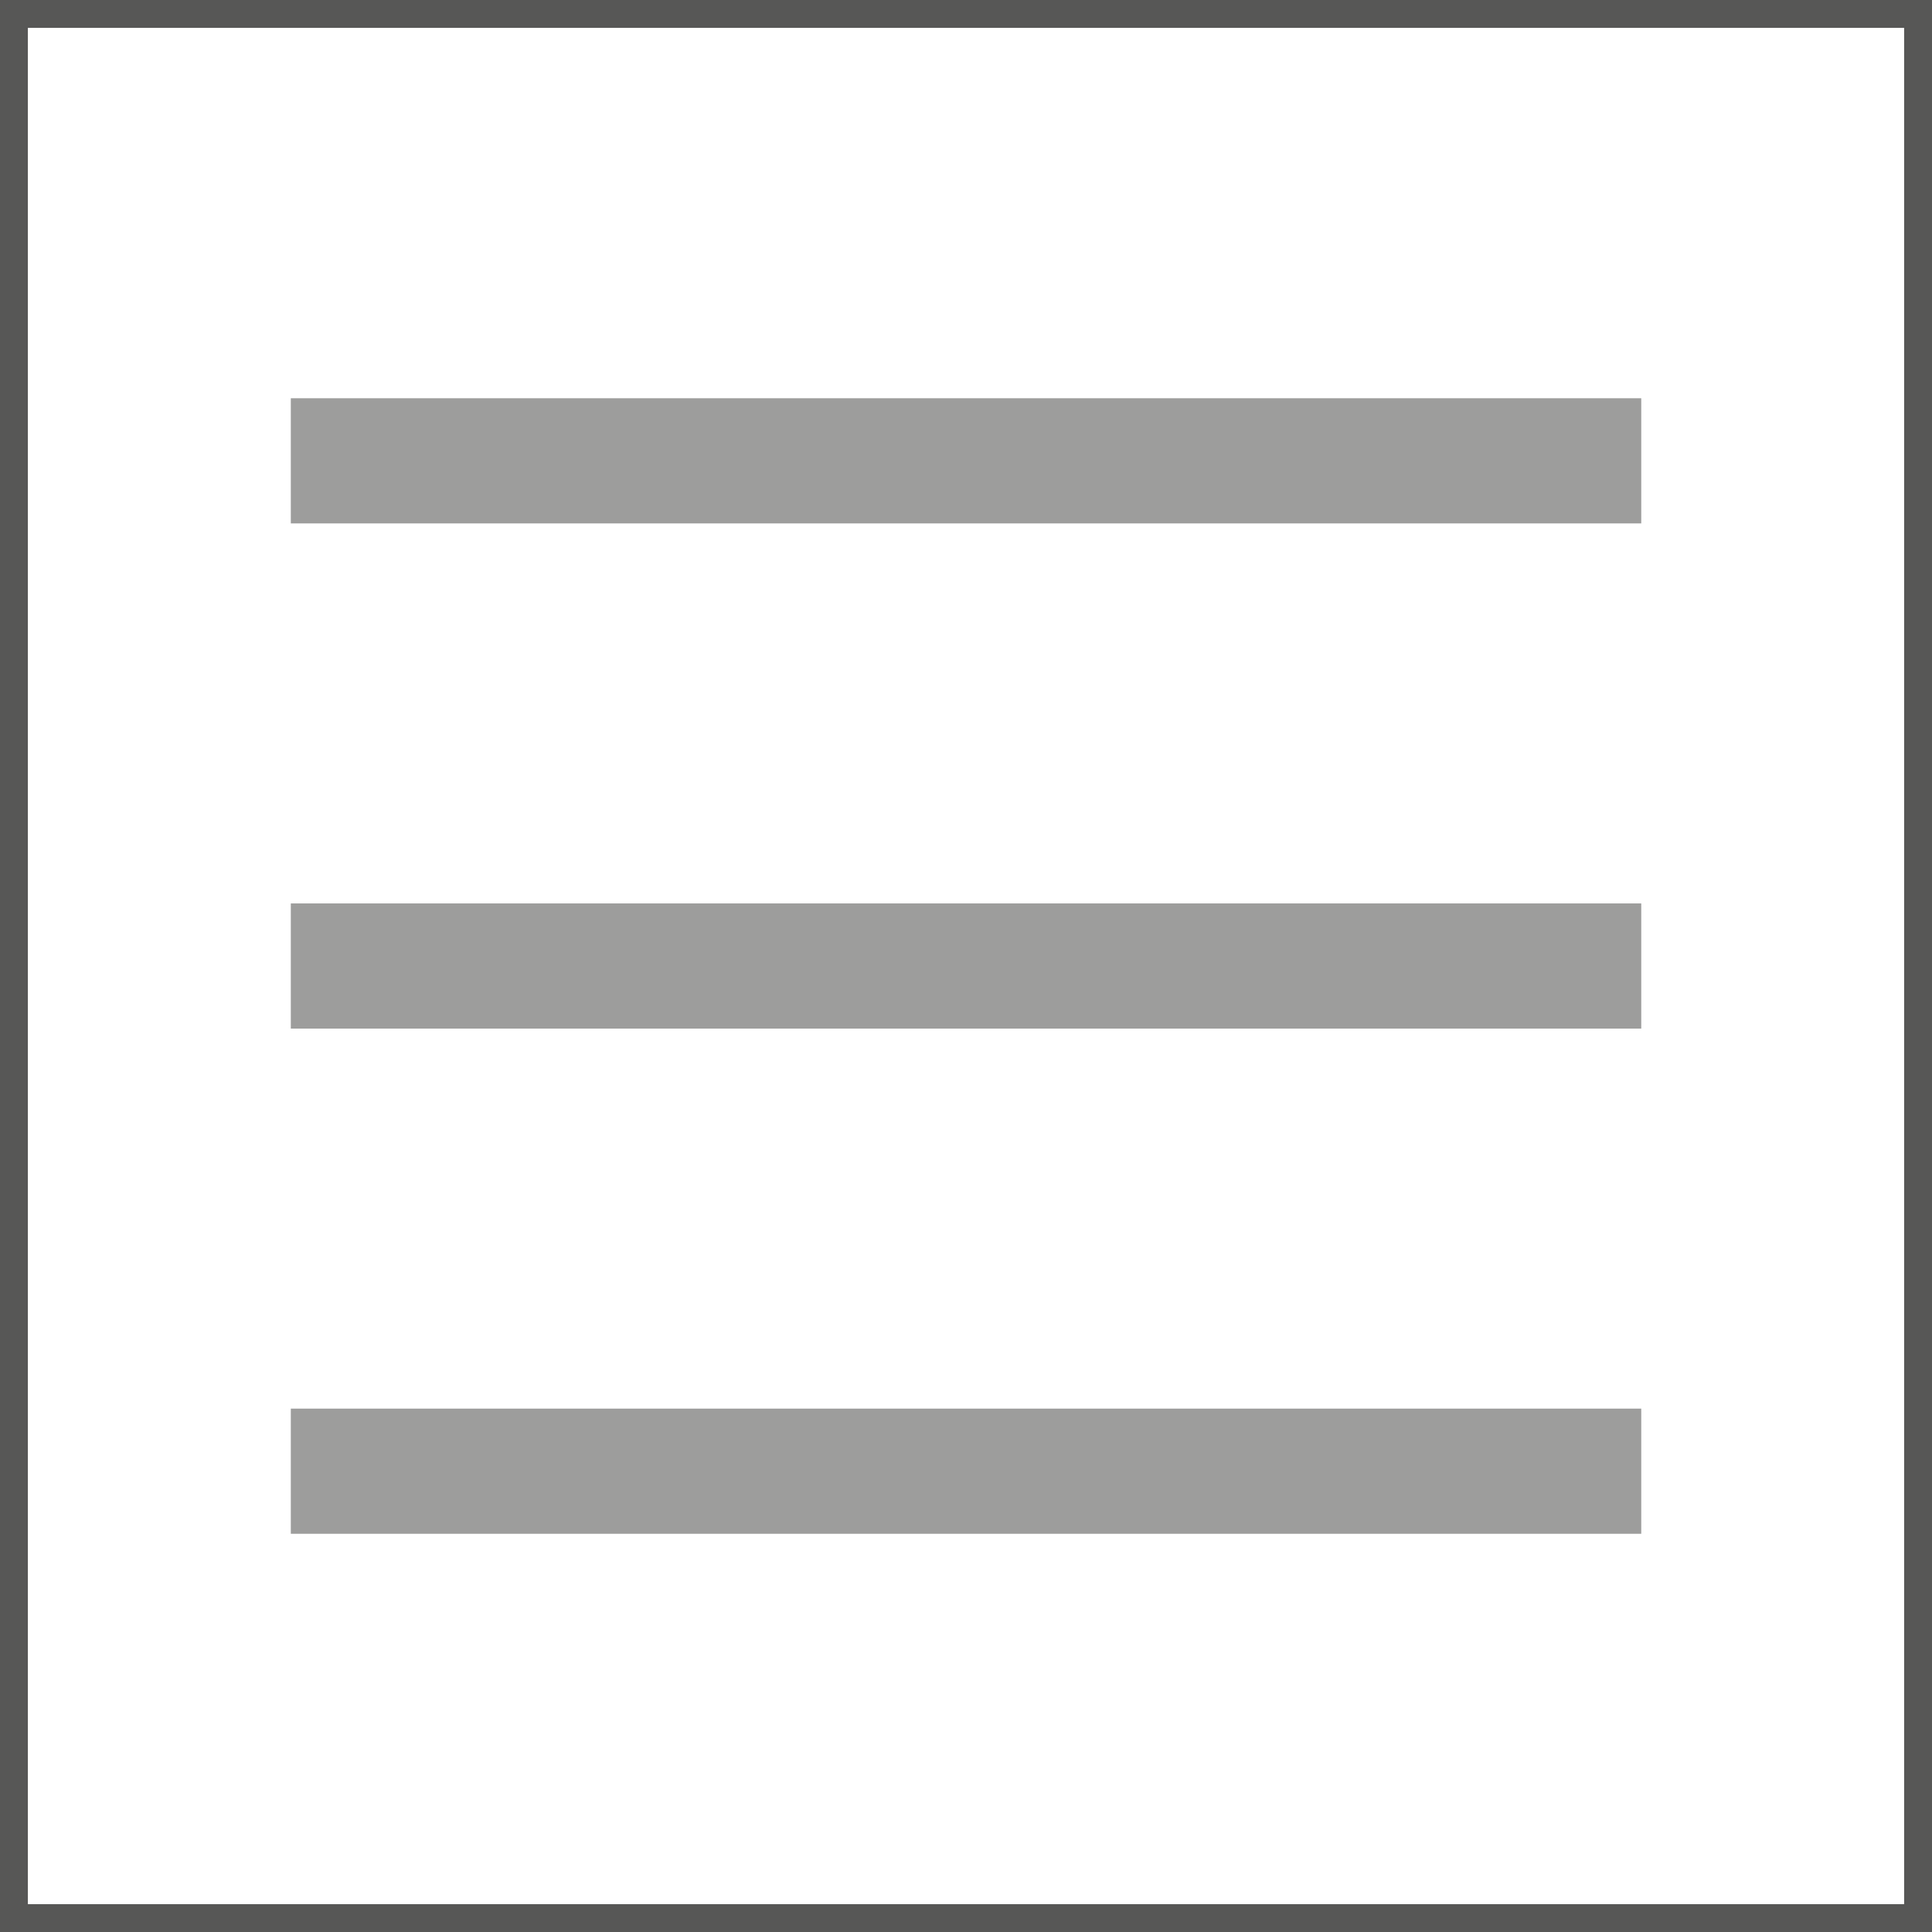 <?xml version="1.0" encoding="utf-8"?>
<!-- Generator: Adobe Illustrator 16.0.3, SVG Export Plug-In . SVG Version: 6.00 Build 0)  -->
<!DOCTYPE svg PUBLIC "-//W3C//DTD SVG 1.1//EN" "http://www.w3.org/Graphics/SVG/1.1/DTD/svg11.dtd">
<svg version="1.1" id="Layer_1" xmlns="http://www.w3.org/2000/svg" xmlns:xlink="http://www.w3.org/1999/xlink" x="0px" y="0px"
	 width="69.339px" height="69.34px" viewBox="0 0 69.339 69.34" enable-background="new 0 0 69.339 69.34" xml:space="preserve">
<g>
	<g>
		<rect x="10.437" y="14.293" fill="#9D9D9C" width="48.467" height="4.492"/>
		<rect x="10.437" y="32.424" fill="#9D9D9C" width="48.467" height="4.492"/>
		<rect x="10.437" y="50.555" fill="#9D9D9C" width="48.467" height="4.492"/>
	</g>
	<rect x="0.5" y="0.5" fill="none" stroke="#575756" stroke-miterlimit="10" width="68.339" height="68.34"/>
</g>
</svg>

